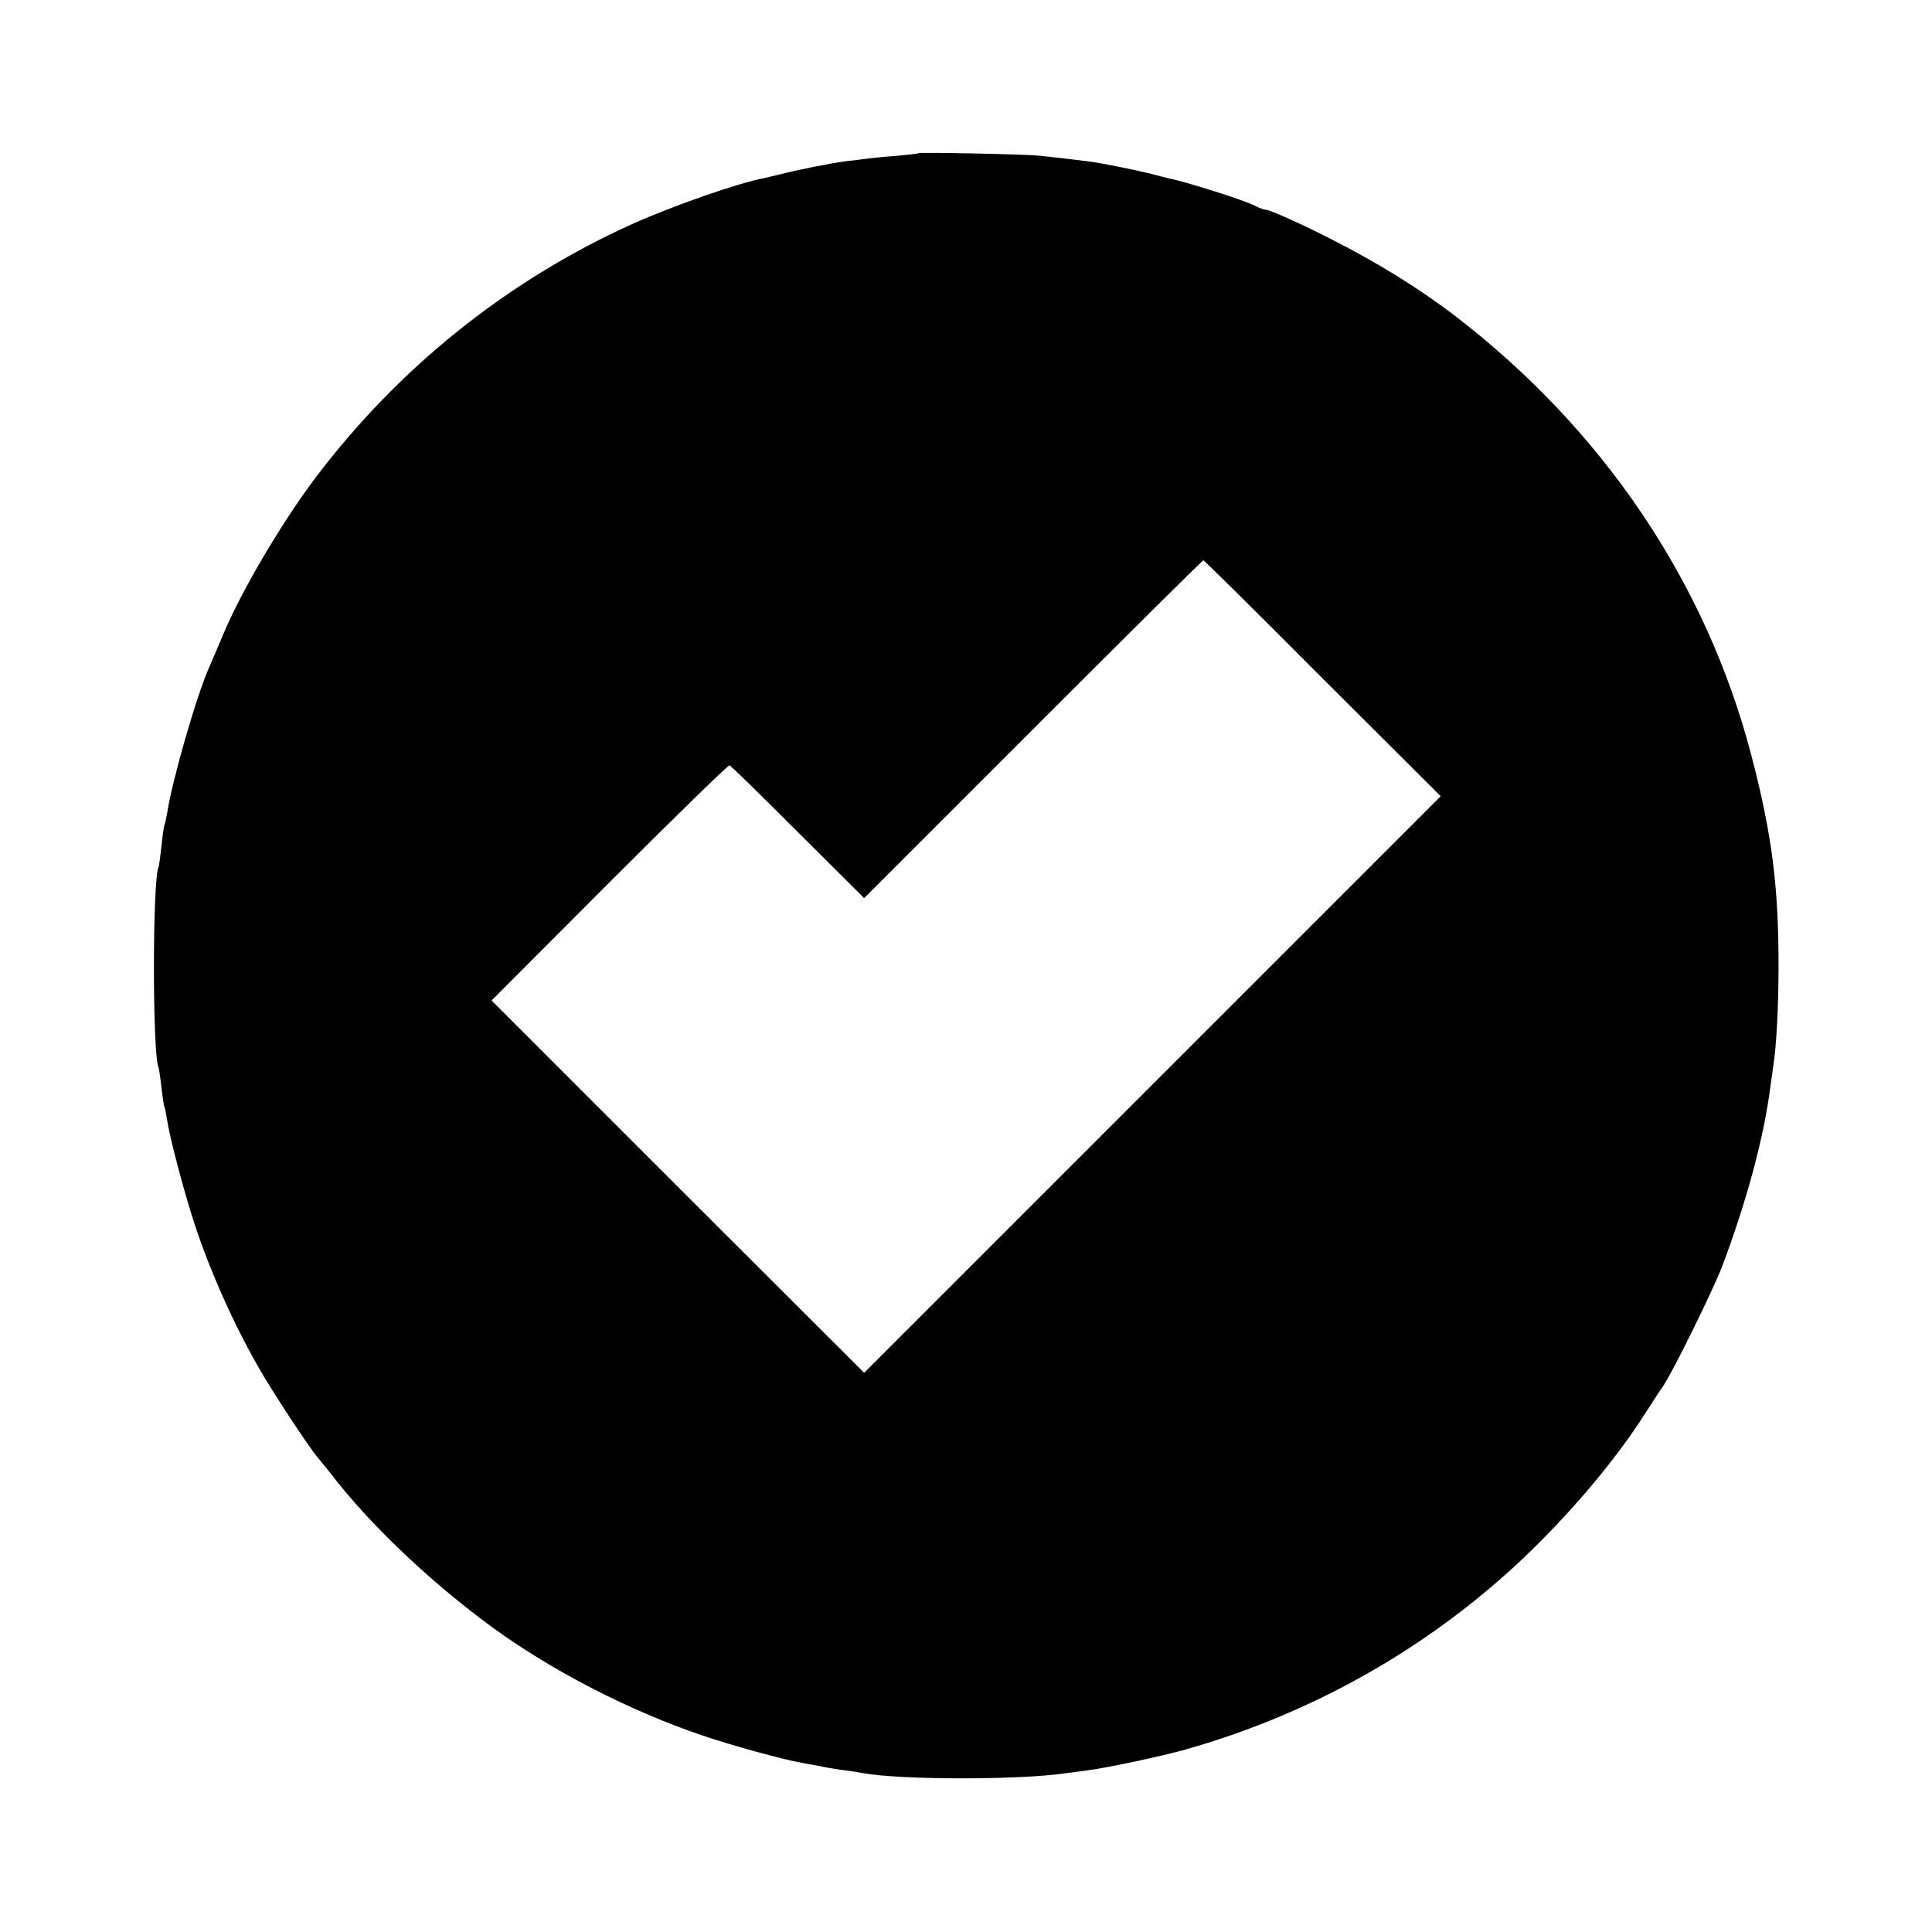 <?xml version="1.0" standalone="no"?>
<!DOCTYPE svg PUBLIC "-//W3C//DTD SVG 20010904//EN"
 "http://www.w3.org/TR/2001/REC-SVG-20010904/DTD/svg10.dtd">
<svg version="1.0" xmlns="http://www.w3.org/2000/svg"
 width="700pt" height="700pt" viewBox="0 0 700 700"
 preserveAspectRatio="xMidYMid meet">
<g transform="translate(0,700) scale(0.1,-0.1)"
fill="#000000" stroke="none">
<path d="M3328 6445 c-2 -2 -39 -6 -83 -10 -44 -3 -91 -8 -105 -10 -14 -2 -47
-6 -74 -9 -55 -7 -180 -32 -241 -48 -22 -5 -47 -11 -55 -13 -99 -19 -330 -100
-480 -167 -453 -205 -847 -521 -1150 -923 -122 -163 -269 -412 -334 -570 -16
-38 -37 -88 -47 -110 -46 -102 -136 -415 -153 -529 -4 -21 -8 -41 -10 -45 -2
-3 -7 -38 -11 -76 -4 -39 -9 -72 -10 -75 -23 -40 -23 -692 0 -729 1 -3 6 -35
10 -71 4 -36 9 -68 11 -71 2 -4 6 -24 9 -45 10 -67 64 -270 100 -379 57 -173
144 -368 238 -530 47 -82 176 -278 209 -317 13 -15 34 -42 48 -59 140 -183
362 -393 585 -556 219 -159 495 -301 760 -391 109 -37 292 -87 355 -98 14 -3
36 -7 50 -9 48 -10 65 -13 110 -19 25 -3 54 -8 65 -10 129 -25 564 -26 735 -1
14 2 48 6 75 10 69 8 275 52 360 76 477 135 910 385 1259 727 156 153 303 329
401 482 27 41 57 89 69 105 36 52 181 347 215 435 89 235 153 472 176 657 4
26 8 59 10 72 11 65 19 213 19 361 0 291 -24 479 -99 765 -164 627 -538 1180
-1075 1592 -133 101 -280 192 -450 278 -101 52 -220 105 -233 105 -7 0 -24 6
-39 14 -40 21 -253 88 -318 101 -8 2 -33 8 -55 14 -55 14 -182 40 -230 46 -46
6 -122 15 -180 21 -45 5 -433 13 -437 9z m1464 -1903 l428 -427 -1045 -1045
-1044 -1044 -675 674 -675 675 427 428 c235 235 431 426 435 424 5 -1 116
-110 248 -242 l240 -239 612 612 c337 337 614 612 617 612 3 0 197 -192 432
-428z"/>
</g>
</svg>
